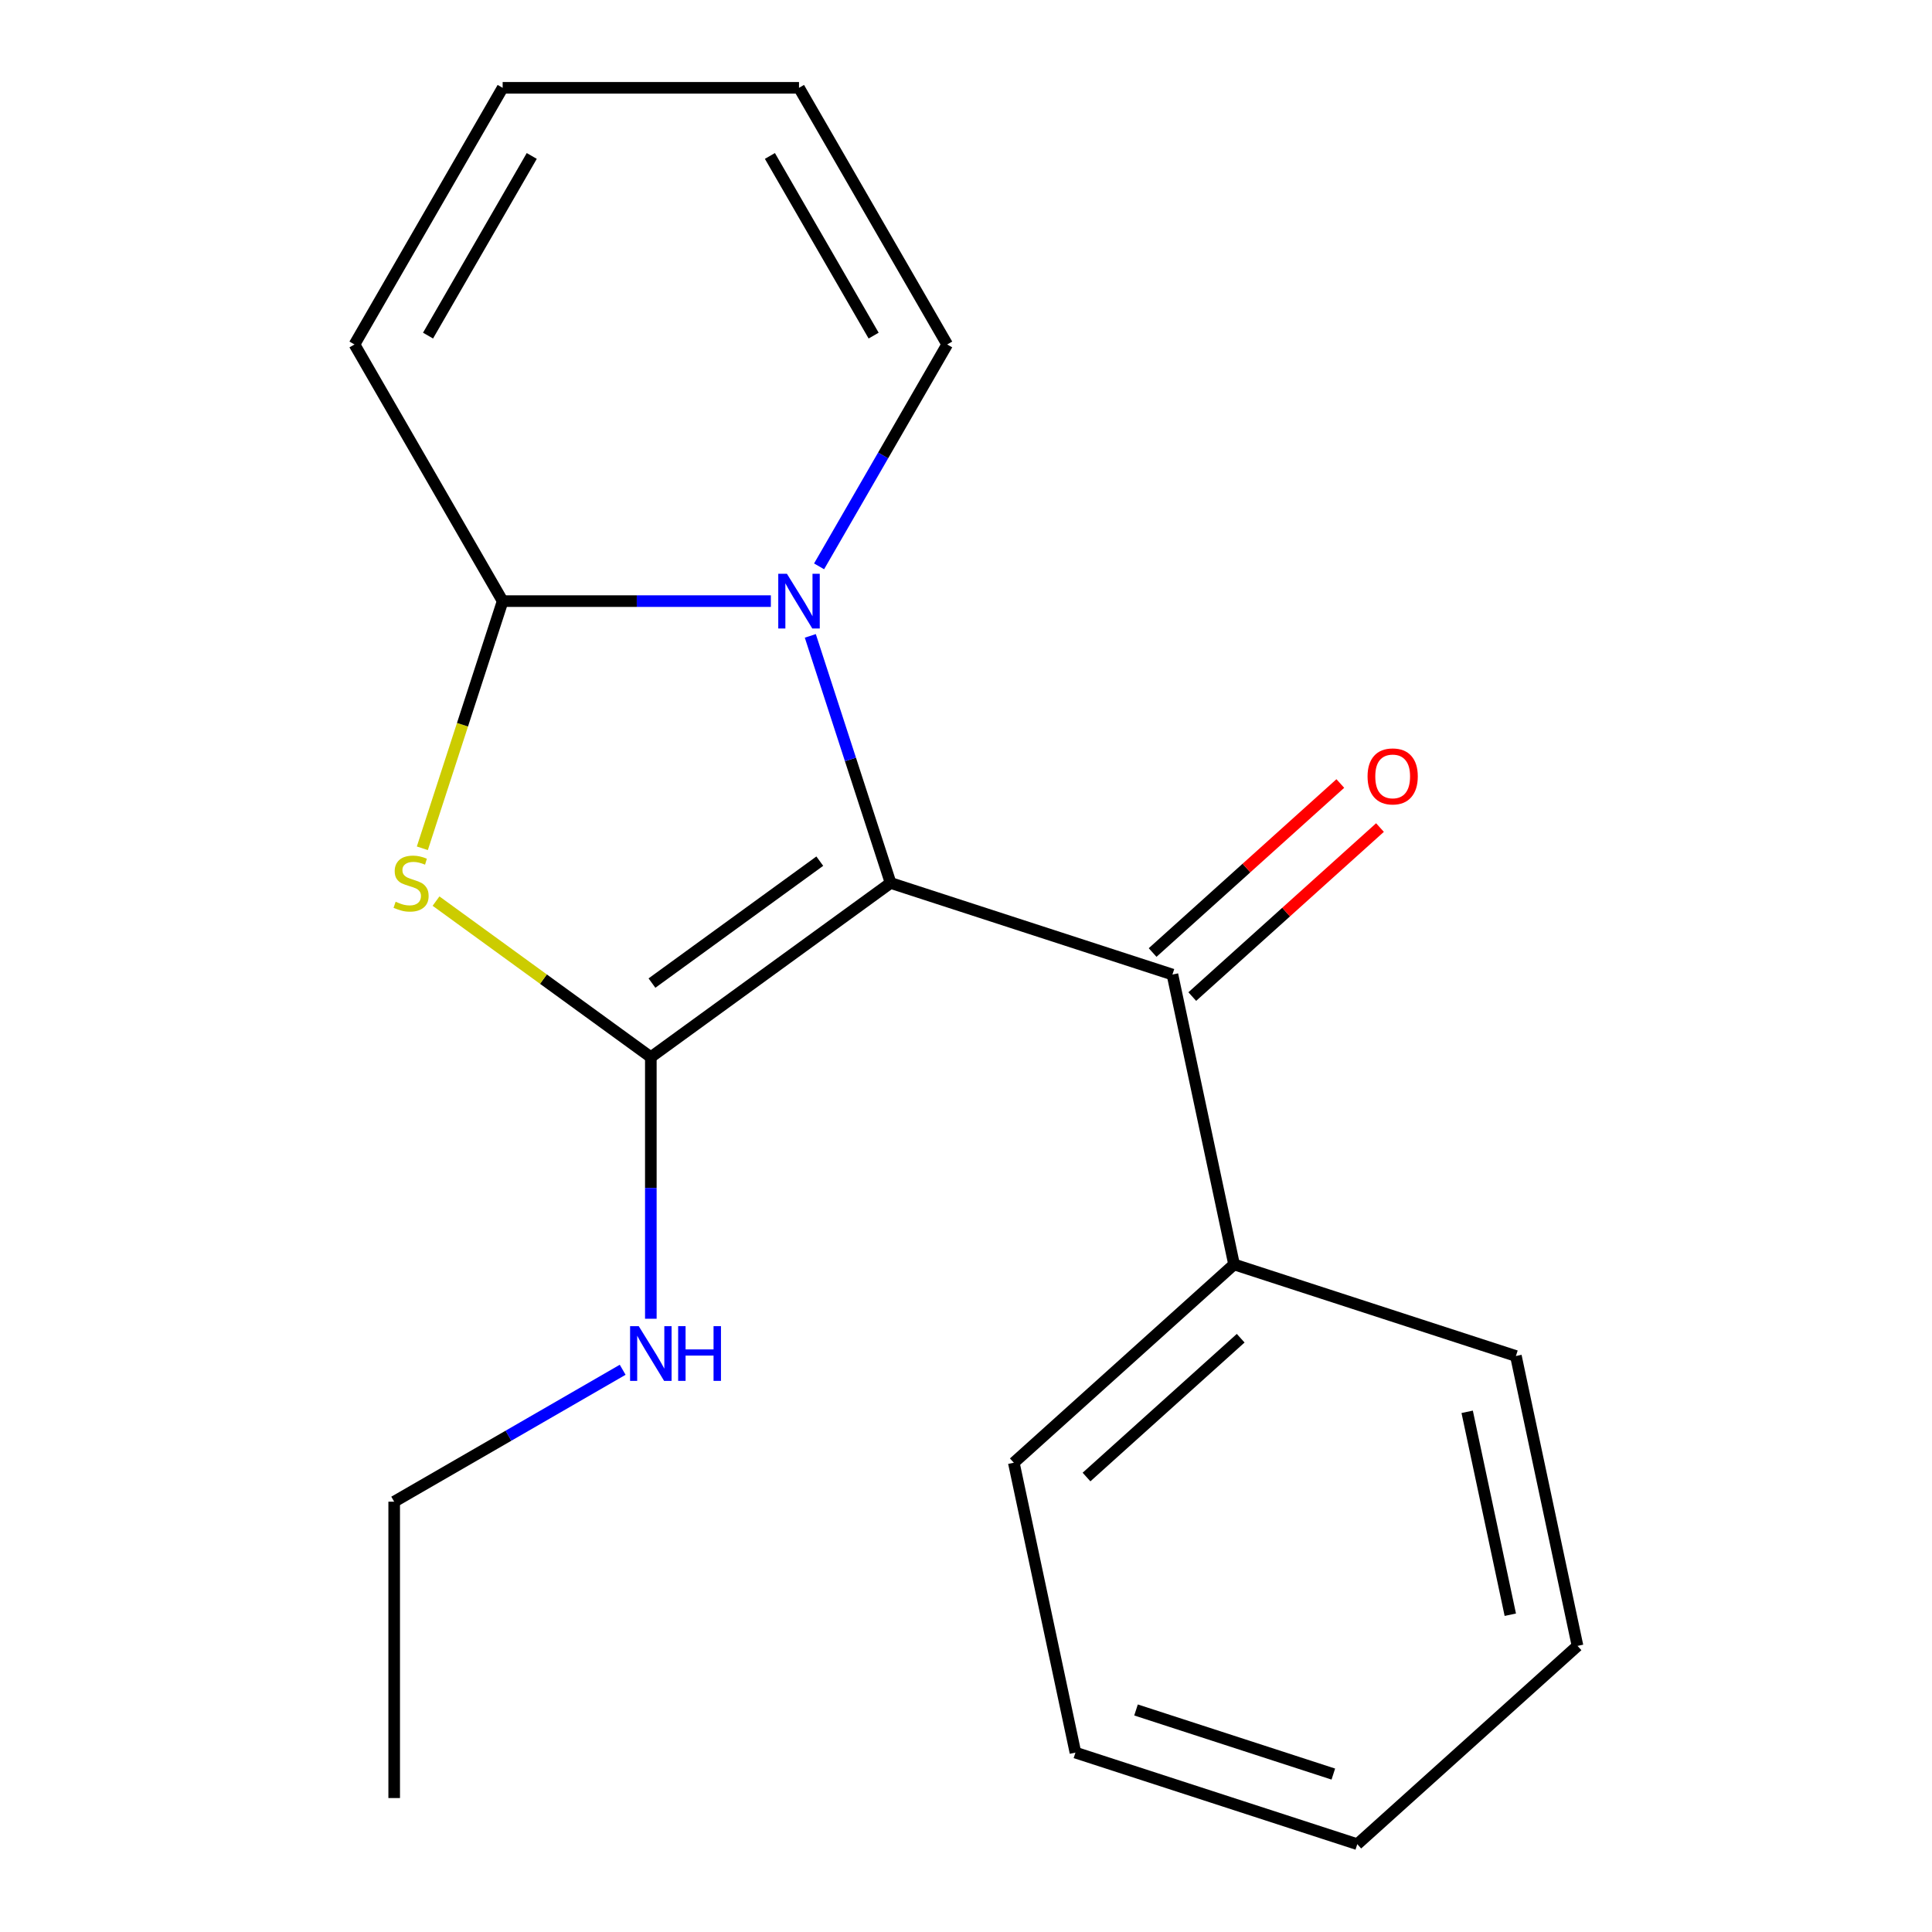 <?xml version='1.0' encoding='iso-8859-1'?>
<svg version='1.1' baseProfile='full'
              xmlns='http://www.w3.org/2000/svg'
                      xmlns:rdkit='http://www.rdkit.org/xml'
                      xmlns:xlink='http://www.w3.org/1999/xlink'
                  xml:space='preserve'
width='1000px' height='1000px' viewBox='0 0 1000 1000'>
<!-- END OF HEADER -->
<rect style='opacity:1.0;fill:#FFFFFF;stroke:none' width='1000' height='1000' x='0' y='0'> </rect>
<path class='bond-0' d='M 460.968,457.023 L 336.871,547.185' style='fill:none;fill-rule:evenodd;stroke:#000000;stroke-width:6px;stroke-linecap:butt;stroke-linejoin:miter;stroke-opacity:1' />
<path class='bond-0' d='M 424.321,445.728 L 337.453,508.841' style='fill:none;fill-rule:evenodd;stroke:#000000;stroke-width:6px;stroke-linecap:butt;stroke-linejoin:miter;stroke-opacity:1' />
<path class='bond-1' d='M 460.968,457.023 L 440.191,393.078' style='fill:none;fill-rule:evenodd;stroke:#000000;stroke-width:6px;stroke-linecap:butt;stroke-linejoin:miter;stroke-opacity:1' />
<path class='bond-1' d='M 440.191,393.078 L 419.414,329.133' style='fill:none;fill-rule:evenodd;stroke:#0000FF;stroke-width:6px;stroke-linecap:butt;stroke-linejoin:miter;stroke-opacity:1' />
<path class='bond-4' d='M 460.968,457.023 L 606.853,504.424' style='fill:none;fill-rule:evenodd;stroke:#000000;stroke-width:6px;stroke-linecap:butt;stroke-linejoin:miter;stroke-opacity:1' />
<path class='bond-2' d='M 336.871,547.185 L 281.279,506.796' style='fill:none;fill-rule:evenodd;stroke:#000000;stroke-width:6px;stroke-linecap:butt;stroke-linejoin:miter;stroke-opacity:1' />
<path class='bond-2' d='M 281.279,506.796 L 225.688,466.406' style='fill:none;fill-rule:evenodd;stroke:#CCCC00;stroke-width:6px;stroke-linecap:butt;stroke-linejoin:miter;stroke-opacity:1' />
<path class='bond-7' d='M 336.871,547.185 L 336.871,614.884' style='fill:none;fill-rule:evenodd;stroke:#000000;stroke-width:6px;stroke-linecap:butt;stroke-linejoin:miter;stroke-opacity:1' />
<path class='bond-7' d='M 336.871,614.884 L 336.871,682.583' style='fill:none;fill-rule:evenodd;stroke:#0000FF;stroke-width:6px;stroke-linecap:butt;stroke-linejoin:miter;stroke-opacity:1' />
<path class='bond-3' d='M 398.992,311.138 L 329.583,311.138' style='fill:none;fill-rule:evenodd;stroke:#0000FF;stroke-width:6px;stroke-linecap:butt;stroke-linejoin:miter;stroke-opacity:1' />
<path class='bond-3' d='M 329.583,311.138 L 260.174,311.138' style='fill:none;fill-rule:evenodd;stroke:#000000;stroke-width:6px;stroke-linecap:butt;stroke-linejoin:miter;stroke-opacity:1' />
<path class='bond-5' d='M 423.956,293.143 L 457.11,235.72' style='fill:none;fill-rule:evenodd;stroke:#0000FF;stroke-width:6px;stroke-linecap:butt;stroke-linejoin:miter;stroke-opacity:1' />
<path class='bond-5' d='M 457.11,235.72 L 490.263,178.296' style='fill:none;fill-rule:evenodd;stroke:#000000;stroke-width:6px;stroke-linecap:butt;stroke-linejoin:miter;stroke-opacity:1' />
<path class='bond-19' d='M 218.607,439.068 L 239.391,375.103' style='fill:none;fill-rule:evenodd;stroke:#CCCC00;stroke-width:6px;stroke-linecap:butt;stroke-linejoin:miter;stroke-opacity:1' />
<path class='bond-19' d='M 239.391,375.103 L 260.174,311.138' style='fill:none;fill-rule:evenodd;stroke:#000000;stroke-width:6px;stroke-linecap:butt;stroke-linejoin:miter;stroke-opacity:1' />
<path class='bond-6' d='M 260.174,311.138 L 183.478,178.296' style='fill:none;fill-rule:evenodd;stroke:#000000;stroke-width:6px;stroke-linecap:butt;stroke-linejoin:miter;stroke-opacity:1' />
<path class='bond-8' d='M 617.117,515.823 L 665.696,472.083' style='fill:none;fill-rule:evenodd;stroke:#000000;stroke-width:6px;stroke-linecap:butt;stroke-linejoin:miter;stroke-opacity:1' />
<path class='bond-8' d='M 665.696,472.083 L 714.275,428.342' style='fill:none;fill-rule:evenodd;stroke:#FF0000;stroke-width:6px;stroke-linecap:butt;stroke-linejoin:miter;stroke-opacity:1' />
<path class='bond-8' d='M 596.589,493.025 L 645.168,449.284' style='fill:none;fill-rule:evenodd;stroke:#000000;stroke-width:6px;stroke-linecap:butt;stroke-linejoin:miter;stroke-opacity:1' />
<path class='bond-8' d='M 645.168,449.284 L 693.747,405.543' style='fill:none;fill-rule:evenodd;stroke:#FF0000;stroke-width:6px;stroke-linecap:butt;stroke-linejoin:miter;stroke-opacity:1' />
<path class='bond-9' d='M 606.853,504.424 L 638.745,654.464' style='fill:none;fill-rule:evenodd;stroke:#000000;stroke-width:6px;stroke-linecap:butt;stroke-linejoin:miter;stroke-opacity:1' />
<path class='bond-10' d='M 490.263,178.296 L 413.567,45.455' style='fill:none;fill-rule:evenodd;stroke:#000000;stroke-width:6px;stroke-linecap:butt;stroke-linejoin:miter;stroke-opacity:1' />
<path class='bond-10' d='M 452.19,173.709 L 398.503,80.72' style='fill:none;fill-rule:evenodd;stroke:#000000;stroke-width:6px;stroke-linecap:butt;stroke-linejoin:miter;stroke-opacity:1' />
<path class='bond-20' d='M 183.478,178.296 L 260.174,45.455' style='fill:none;fill-rule:evenodd;stroke:#000000;stroke-width:6px;stroke-linecap:butt;stroke-linejoin:miter;stroke-opacity:1' />
<path class='bond-20' d='M 221.551,173.709 L 275.238,80.72' style='fill:none;fill-rule:evenodd;stroke:#000000;stroke-width:6px;stroke-linecap:butt;stroke-linejoin:miter;stroke-opacity:1' />
<path class='bond-12' d='M 322.296,708.992 L 263.162,743.133' style='fill:none;fill-rule:evenodd;stroke:#0000FF;stroke-width:6px;stroke-linecap:butt;stroke-linejoin:miter;stroke-opacity:1' />
<path class='bond-12' d='M 263.162,743.133 L 204.029,777.274' style='fill:none;fill-rule:evenodd;stroke:#000000;stroke-width:6px;stroke-linecap:butt;stroke-linejoin:miter;stroke-opacity:1' />
<path class='bond-13' d='M 638.745,654.464 L 524.752,757.104' style='fill:none;fill-rule:evenodd;stroke:#000000;stroke-width:6px;stroke-linecap:butt;stroke-linejoin:miter;stroke-opacity:1' />
<path class='bond-13' d='M 642.174,692.659 L 562.379,764.507' style='fill:none;fill-rule:evenodd;stroke:#000000;stroke-width:6px;stroke-linecap:butt;stroke-linejoin:miter;stroke-opacity:1' />
<path class='bond-14' d='M 638.745,654.464 L 784.63,701.865' style='fill:none;fill-rule:evenodd;stroke:#000000;stroke-width:6px;stroke-linecap:butt;stroke-linejoin:miter;stroke-opacity:1' />
<path class='bond-11' d='M 413.567,45.455 L 260.174,45.455' style='fill:none;fill-rule:evenodd;stroke:#000000;stroke-width:6px;stroke-linecap:butt;stroke-linejoin:miter;stroke-opacity:1' />
<path class='bond-15' d='M 204.029,777.274 L 204.029,930.666' style='fill:none;fill-rule:evenodd;stroke:#000000;stroke-width:6px;stroke-linecap:butt;stroke-linejoin:miter;stroke-opacity:1' />
<path class='bond-17' d='M 524.752,757.104 L 556.644,907.145' style='fill:none;fill-rule:evenodd;stroke:#000000;stroke-width:6px;stroke-linecap:butt;stroke-linejoin:miter;stroke-opacity:1' />
<path class='bond-16' d='M 784.63,701.865 L 816.522,851.906' style='fill:none;fill-rule:evenodd;stroke:#000000;stroke-width:6px;stroke-linecap:butt;stroke-linejoin:miter;stroke-opacity:1' />
<path class='bond-16' d='M 759.405,730.75 L 781.73,835.778' style='fill:none;fill-rule:evenodd;stroke:#000000;stroke-width:6px;stroke-linecap:butt;stroke-linejoin:miter;stroke-opacity:1' />
<path class='bond-18' d='M 816.522,851.906 L 702.529,954.545' style='fill:none;fill-rule:evenodd;stroke:#000000;stroke-width:6px;stroke-linecap:butt;stroke-linejoin:miter;stroke-opacity:1' />
<path class='bond-21' d='M 556.644,907.145 L 702.529,954.545' style='fill:none;fill-rule:evenodd;stroke:#000000;stroke-width:6px;stroke-linecap:butt;stroke-linejoin:miter;stroke-opacity:1' />
<path class='bond-21' d='M 588.007,885.078 L 690.126,918.258' style='fill:none;fill-rule:evenodd;stroke:#000000;stroke-width:6px;stroke-linecap:butt;stroke-linejoin:miter;stroke-opacity:1' />
<path  class='atom-2' d='M 407.307 296.978
L 416.587 311.978
Q 417.507 313.458, 418.987 316.138
Q 420.467 318.818, 420.547 318.978
L 420.547 296.978
L 424.307 296.978
L 424.307 325.298
L 420.427 325.298
L 410.467 308.898
Q 409.307 306.978, 408.067 304.778
Q 406.867 302.578, 406.507 301.898
L 406.507 325.298
L 402.827 325.298
L 402.827 296.978
L 407.307 296.978
' fill='#0000FF'/>
<path  class='atom-3' d='M 204.774 466.743
Q 205.094 466.863, 206.414 467.423
Q 207.734 467.983, 209.174 468.343
Q 210.654 468.663, 212.094 468.663
Q 214.774 468.663, 216.334 467.383
Q 217.894 466.063, 217.894 463.783
Q 217.894 462.223, 217.094 461.263
Q 216.334 460.303, 215.134 459.783
Q 213.934 459.263, 211.934 458.663
Q 209.414 457.903, 207.894 457.183
Q 206.414 456.463, 205.334 454.943
Q 204.294 453.423, 204.294 450.863
Q 204.294 447.303, 206.694 445.103
Q 209.134 442.903, 213.934 442.903
Q 217.214 442.903, 220.934 444.463
L 220.014 447.543
Q 216.614 446.143, 214.054 446.143
Q 211.294 446.143, 209.774 447.303
Q 208.254 448.423, 208.294 450.383
Q 208.294 451.903, 209.054 452.823
Q 209.854 453.743, 210.974 454.263
Q 212.134 454.783, 214.054 455.383
Q 216.614 456.183, 218.134 456.983
Q 219.654 457.783, 220.734 459.423
Q 221.854 461.023, 221.854 463.783
Q 221.854 467.703, 219.214 469.823
Q 216.614 471.903, 212.254 471.903
Q 209.734 471.903, 207.814 471.343
Q 205.934 470.823, 203.694 469.903
L 204.774 466.743
' fill='#CCCC00'/>
<path  class='atom-8' d='M 330.611 686.417
L 339.891 701.417
Q 340.811 702.897, 342.291 705.577
Q 343.771 708.257, 343.851 708.417
L 343.851 686.417
L 347.611 686.417
L 347.611 714.737
L 343.731 714.737
L 333.771 698.337
Q 332.611 696.417, 331.371 694.217
Q 330.171 692.017, 329.811 691.337
L 329.811 714.737
L 326.131 714.737
L 326.131 686.417
L 330.611 686.417
' fill='#0000FF'/>
<path  class='atom-8' d='M 351.011 686.417
L 354.851 686.417
L 354.851 698.457
L 369.331 698.457
L 369.331 686.417
L 373.171 686.417
L 373.171 714.737
L 369.331 714.737
L 369.331 701.657
L 354.851 701.657
L 354.851 714.737
L 351.011 714.737
L 351.011 686.417
' fill='#0000FF'/>
<path  class='atom-9' d='M 707.846 401.864
Q 707.846 395.064, 711.206 391.264
Q 714.566 387.464, 720.846 387.464
Q 727.126 387.464, 730.486 391.264
Q 733.846 395.064, 733.846 401.864
Q 733.846 408.744, 730.446 412.664
Q 727.046 416.544, 720.846 416.544
Q 714.606 416.544, 711.206 412.664
Q 707.846 408.784, 707.846 401.864
M 720.846 413.344
Q 725.166 413.344, 727.486 410.464
Q 729.846 407.544, 729.846 401.864
Q 729.846 396.304, 727.486 393.504
Q 725.166 390.664, 720.846 390.664
Q 716.526 390.664, 714.166 393.464
Q 711.846 396.264, 711.846 401.864
Q 711.846 407.584, 714.166 410.464
Q 716.526 413.344, 720.846 413.344
' fill='#FF0000'/>
</svg>
